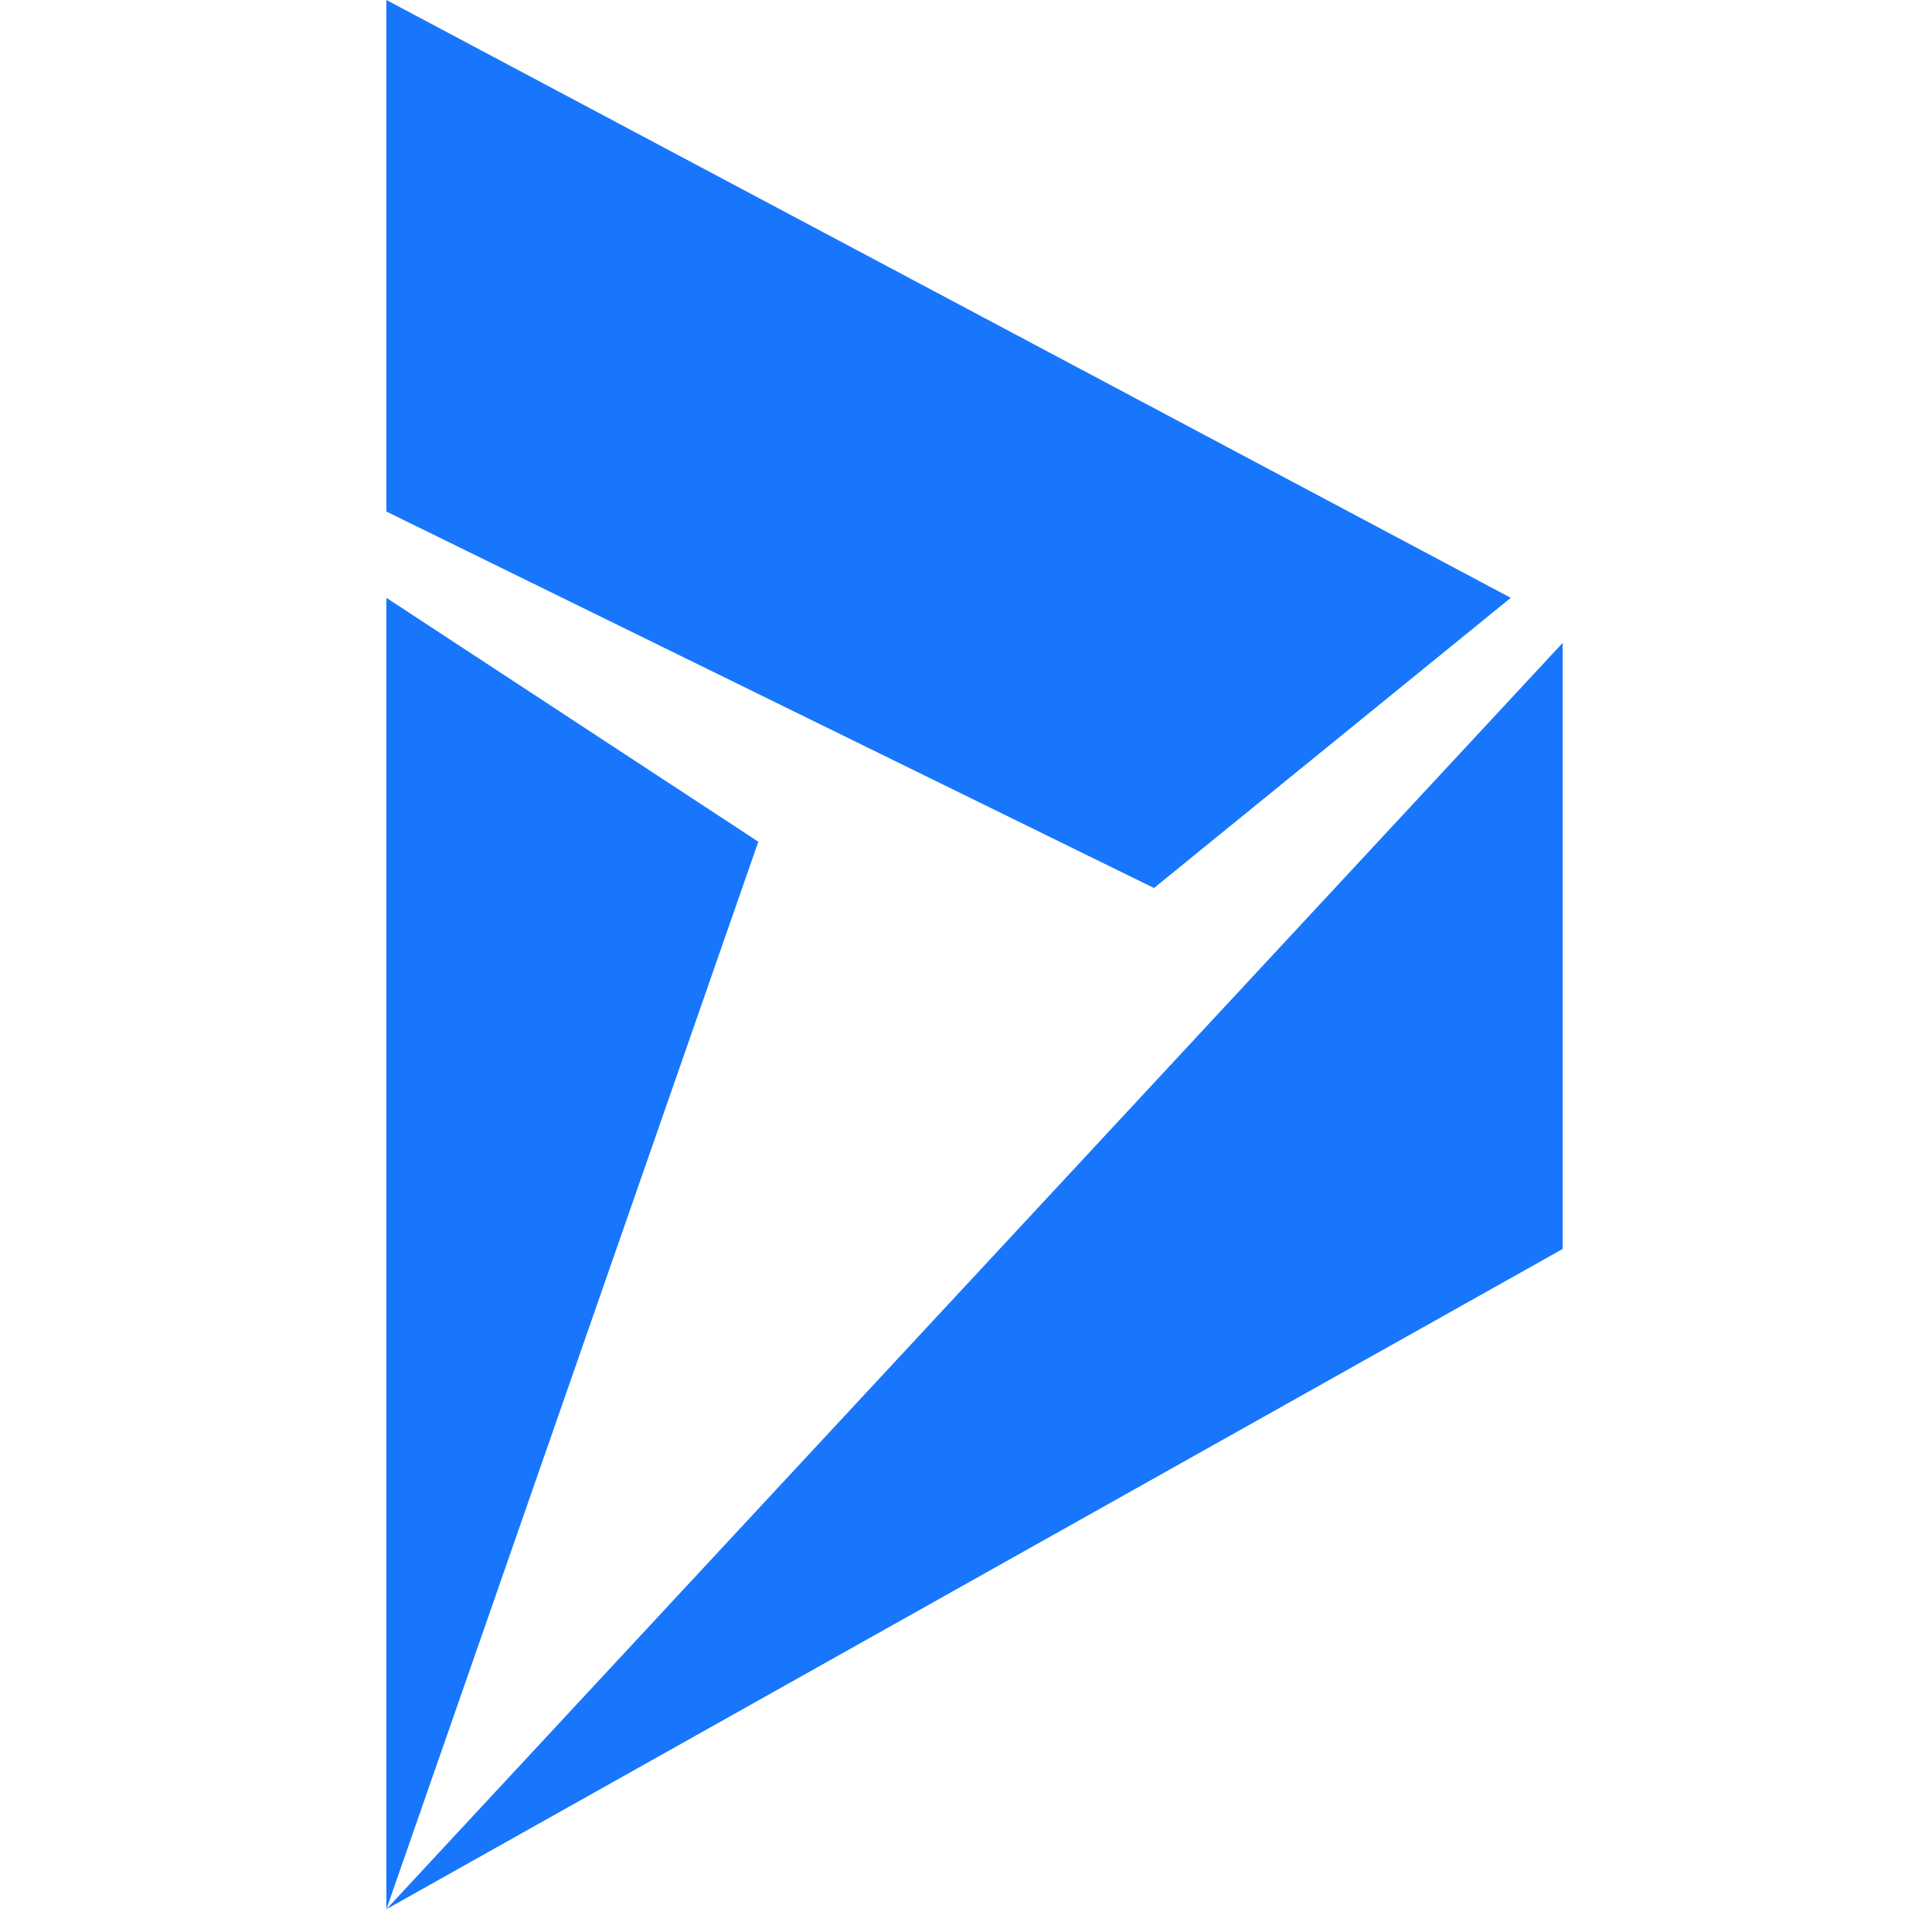 <svg xmlns="http://www.w3.org/2000/svg" xmlns:xlink="http://www.w3.org/1999/xlink" width="30" height="30" viewBox="0 0 30 30">
  <defs>
    <clipPath id="clip-edge-microsoft-dynamics">
      <rect width="30" height="30"/>
    </clipPath>
  </defs>
  <g id="edge-microsoft-dynamics" clip-path="url(#clip-edge-microsoft-dynamics)">
    <path id="Microsoft_Dynamics_Logo" d="M0,29.646,5.775,13.07,0,9.283ZM18.265,19.394V9.983L0,29.646ZM0,0V7.943l11.919,5.846,5.54-4.506Z" transform="translate(6)" fill="#1876fc"/>
  </g>
</svg>
